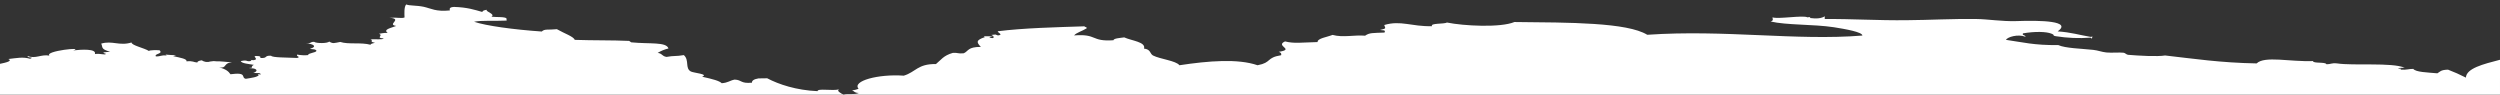 <?xml version="1.0" encoding="UTF-8"?> <!-- Generator: Adobe Illustrator 24.1.2, SVG Export Plug-In . SVG Version: 6.00 Build 0) --> <svg xmlns="http://www.w3.org/2000/svg" xmlns:xlink="http://www.w3.org/1999/xlink" id="top_image_bottom_line" x="0px" y="0px" viewBox="0 0 1920 72.7" style="enable-background:new 0 0 1920 72.7;" xml:space="preserve"><rect x="0" y="0" width="1920" height="72.7" fill="#333333" stroke="none"/> <style type="text/css"> .st0{fill-rule:evenodd;clip-rule:evenodd;fill:#FFFFFF;} </style> <path class="st0" d="M1893.8,59.6c-4.5-2.3-9-4.3-13.7-6.1c-5.7,0.1-6.1,1.6-8.2,2.8c-7.9-0.7-16.6-0.9-18.5-3.4 c-3.9,0-4.8,0.9-9.9,0.6l0.7-0.7l-2.4-0.2c0.2-0.6,3-0.5,5-0.6c-9.9-4.2-39.2-1.4-51.9-3.3c-4.7-0.5-4.3,0.7-8.3,0.6 c-0.4-1.9-10.3-0.4-10.2-2.4c-17.4,0.7-37.2-4.2-43.3,1.8c-28-0.5-48.2-3.6-70.3-6.1c-5.9,1-19.9,0.2-28.4-0.5 c-1.3-0.1-2.2-1.4-3.4-1.6c-3.4-0.4-9.1,0.2-13.3-0.2c-3.7-0.4-6.4-1.6-10.1-2c-9.3-1-21.3-1.2-26.9-3.7c-18.3,0.3-28-2.3-40.1-4 c1.1-2.2,9.1-4.6,14.9-2.4c0.6-1.2-3.1-1-1.8-2.6c9.5-1.6,17.9-1.3,21.7,0.2c3.4,1.3,0.3,1.5,3.4,2c8.9,1.4,17.9,1.8,26.8,1.1 l0.8,0.8l0.7-1.6l-1.6,0.2c-8.4-1.4-14.9-3.5-25.2-4.2c11.2-8-12.5-8.6-32.1-7.9c-10.8,0.3-21.6-1.5-30.1-1.6 c-18.3-0.3-36.7,0.8-53.3,0.9c-22.5,0.3-43-1.1-63.4-0.9v-2.1c-2.3,1.5-6.1,2.1-11.6,1.3l0.7-0.8l-2.4,0.3c-3.2-1.8-23,1.6-26.8,0 c-0.2,0.8,1.3,2.5-1.5,3.2c12.5,2.9,32.6,2,48.6,4.4c8.8,1.4,22,3.7,21.9,6.4c-50.9,4.1-105.5-4.7-165.2-0.6 c-15.5-9.5-59.6-9.4-102-9.8c-10.8,4.5-39.1,3-51.8,0.4c-2.2,1.3-13.1,0.3-11.5,2.8c-15.8,0.4-24-4.7-36.7-0.9 c0.7,2.5,2.2,2.6-3.2,3.8c1.5,0.5,4.7-0.4,3.4,2c-9.1,0.4-11.4,0-14.9,2.4c-8.4-0.7-17,1.6-25-0.6c-4.2,1.7-11.7,2.6-11.5,5.5 c-12.4,0.3-17.9,1.3-25-0.5c-8,3.6,8.1,6-4.8,8c1.5,0.5,2.3,1.3,1.8,2.6c-11.7,1.9-7,5.6-18.1,7.7c-15.1-5.2-37.5-3.4-60,0 c-2.6-3.5-14.9-4.7-20.3-7.5c-2.5-1.4-1.6-4.7-6.9-5.3c1.6-5.1-9.5-6-15.2-8.6c-3.4,0.5-8,0.7-8.3,2.2c-17.5,1.2-12.2-5.1-30.2-3.7 c1.8-2.2,6.7-3.5,9.7-5.5c0.4-0.9-1.6-0.9-1.7-1.5c-21.5,0.7-46.8,1.3-66.6,3.8c-0.4,1,4.8,2.7,0.1,3.2l-1.9-0.7l-3.1,0.3l1.5,0.9 l0.2,1.2c-0.5,0.8-2.9,0.1-3.3-0.4l2.9-0.6l-7.1-0.1l0.8,0.7c-7,2.3-6.5,4-3.1,7.5c-10.1,0-9.3,3.1-13.1,4.9 c-4.7,0.5-4.4-0.6-8.4-0.3c-7.2,2-9.2,5.5-13,8.6c-14-0.3-15.6,6.2-24.7,8.9c-19.7-1.4-39.9,4.1-34.7,10.1c-1.6,0.6-3.3,1-5,1.2 c1.8,0.6,1.7,1.9,5.2,2c-3.3,1.6-9.7,0.2-11.6,1.3c-2.3-0.9-5.9-3.2-3.5-4.1c-4.9,1.4-16.8-1-16.6,1.4c-16.3-0.7-29.8-5.2-38.7-9.9 c-2.3,0-4.5,0.1-6.7,0.1c-3.5,0.6-5.1,1.7-5,3.3c-9,0.8-7.4-2.1-13.3-2.4c-3.9,0.8-4.9,2.4-9.9,2.8c-1.8-1.8-6.6-3.1-15.1-5 c5.5-2-6.6-2.9-8.6-4c-4.7-2.5-1-8.7-5.4-12.6c-6.2,1.1-7.5,0.3-13.3,1.4c-3.7-0.6-3.1-2.6-6.8-3.1c2.6-1.6,5.4-2.7,8.3-3.4 c-1.7-5.2-14.4-3.3-28.6-4.7c-0.5-0.2-1.4-1.1-1.7-1.1c-13-0.6-27.8-0.3-41.7-0.8c-0.9-2.6-8-4.9-13.7-8.2 c-6.7,0.7-9.5-0.4-11.6,1.8c-21.7-1.5-42.9-4.4-52-7.5c5-1.2,17.2-0.5,25-0.9c0-0.6,0-1.1-0.1-1.6c-0.9-1.5-8-0.9-11.6-1.4 c3.4-2-4.6-3.8-3.6-5.3c-2,0.3-3.4,0.8-3.3,1.7c-6-1.7-11.6-3.6-21.8-3.9c-3.6,0.2-3.5,1.4-3.2,2.7c-10.8,1.1-14.3-1.5-20.1-2.8 c-5.8-1.2-11-0.7-13.4-1.8c-1.8,1.7-1.4,7.6-1.3,10c-2.4,0.9-4.4-0.1-11.7,0.2c11,0.9-2.4,5.2,5.3,6.3c-4.3,1.7-10.3,2.7-6.5,5.4 c-3.5-0.2-4.5,0.4-6.7,0.6c3.7,1.5-3,3.1,3.5,3.6c-0.3,1.2-7.1,0.4-10.1,0.7c2.8,0.9-1.5,1.8,3.5,2.6c-1.1,0.5-3.8,0.7-3.3,1.6 c-7.4-2.1-16.9-0.1-23.4-2.2c-4.9,0.9-5.4,1.5-8.5-0.3c-1.2,1.5-9.8,1.5-11.6,0.2c-3.3,0-2,1.5-6.6,1.2c6.6,0.2,9.1,2.7,3.5,4.1 c1.5,0.7,4-0.1,5,1.6c-0.5,1.6-6.4,1.6-6.5,3.3c-2.8,0.3-5.6,0.1-8.4-0.4c-1,1.7,3.2,1.5,0.1,2.6c-8.1-0.4-19.1-0.2-20.1-1.7 c-5.8-0.3-2.1,2.1-8.3,1.7c0.5-1.1-0.4-1.6-3.4-1.5c-3,0,2.7,2.5-1.6,3.2l-2.5-0.2l0.8,0.7c-4.6,1.1-2.2-1.1-8.3,0.2 c0.6,1.8,6.2,2.2,10.1,2.9c-1.3,0.5-1.7,1.3-1.6,2.2l-2.4,0.2c1.4,0.2,2.9,0.3,3.9,0.4c3.2,0.8,2.5,2.5-0.4,3.3l2.4,0.2 c2.9-0.2,3.2,0.4,3.4,1.1l-2.4-0.3l0.8,0.8c-1,1.5-5.6,2.1-9.9,2.8c-4.1-0.8,1.7-5.3-11.8-3.5c-1.5-2.3-3.9-4.1-8.6-5.2 c6.2,0.8,2.8-3.5,9.8-3.9c-4-0.3-9.5-1-11.6-0.8l-2.5-0.2l-2.5,0.3c-2.3,0.8-4.7,0.4-6.7-0.9c-2,0.3-3.4,0.8-3.3,1.7 c-3.2-0.2-3.1-1.4-8.4-0.9c0.7-1.9-4.8-2.8-10.2-4l2.2-0.7c-2.5-0.1-5.3-0.2-8.1-0.5l1,0.7c-4.8-0.4-4.4,0.8-8.4,0.7 c-1.4-2.1,5.3-1.9,3.2-4.3c0.7-0.9-9.1-0.6-8.4,0.2c-4-2.5-13.4-4.3-13.5-6.6c-9.1,2.9-15-1.7-23.3,0.9c1.5,2.5-0.8,4.2,6.9,6.2 c-2.6,0.4-8.1,0.2-3.3,1.6c-0.2,1.3-4.3-0.5-8.4,0.2c1.4-4.3-10.6-3.5-16.7-2.8c9.5-2.9-22.3,0.4-18.2,4c-6.5-1.2-10.7,2.7-16.7,0.3 c-1,1.7,6,0.6,1.8,2.1c-5.6-1.6-10.3-0.5-16.7,0.2c3.6,1.5-2,2.8-6.4,3.7v24.2h1920V45.9C1906.9,49.3,1894.2,52.5,1893.8,59.6z"></path> </svg> 